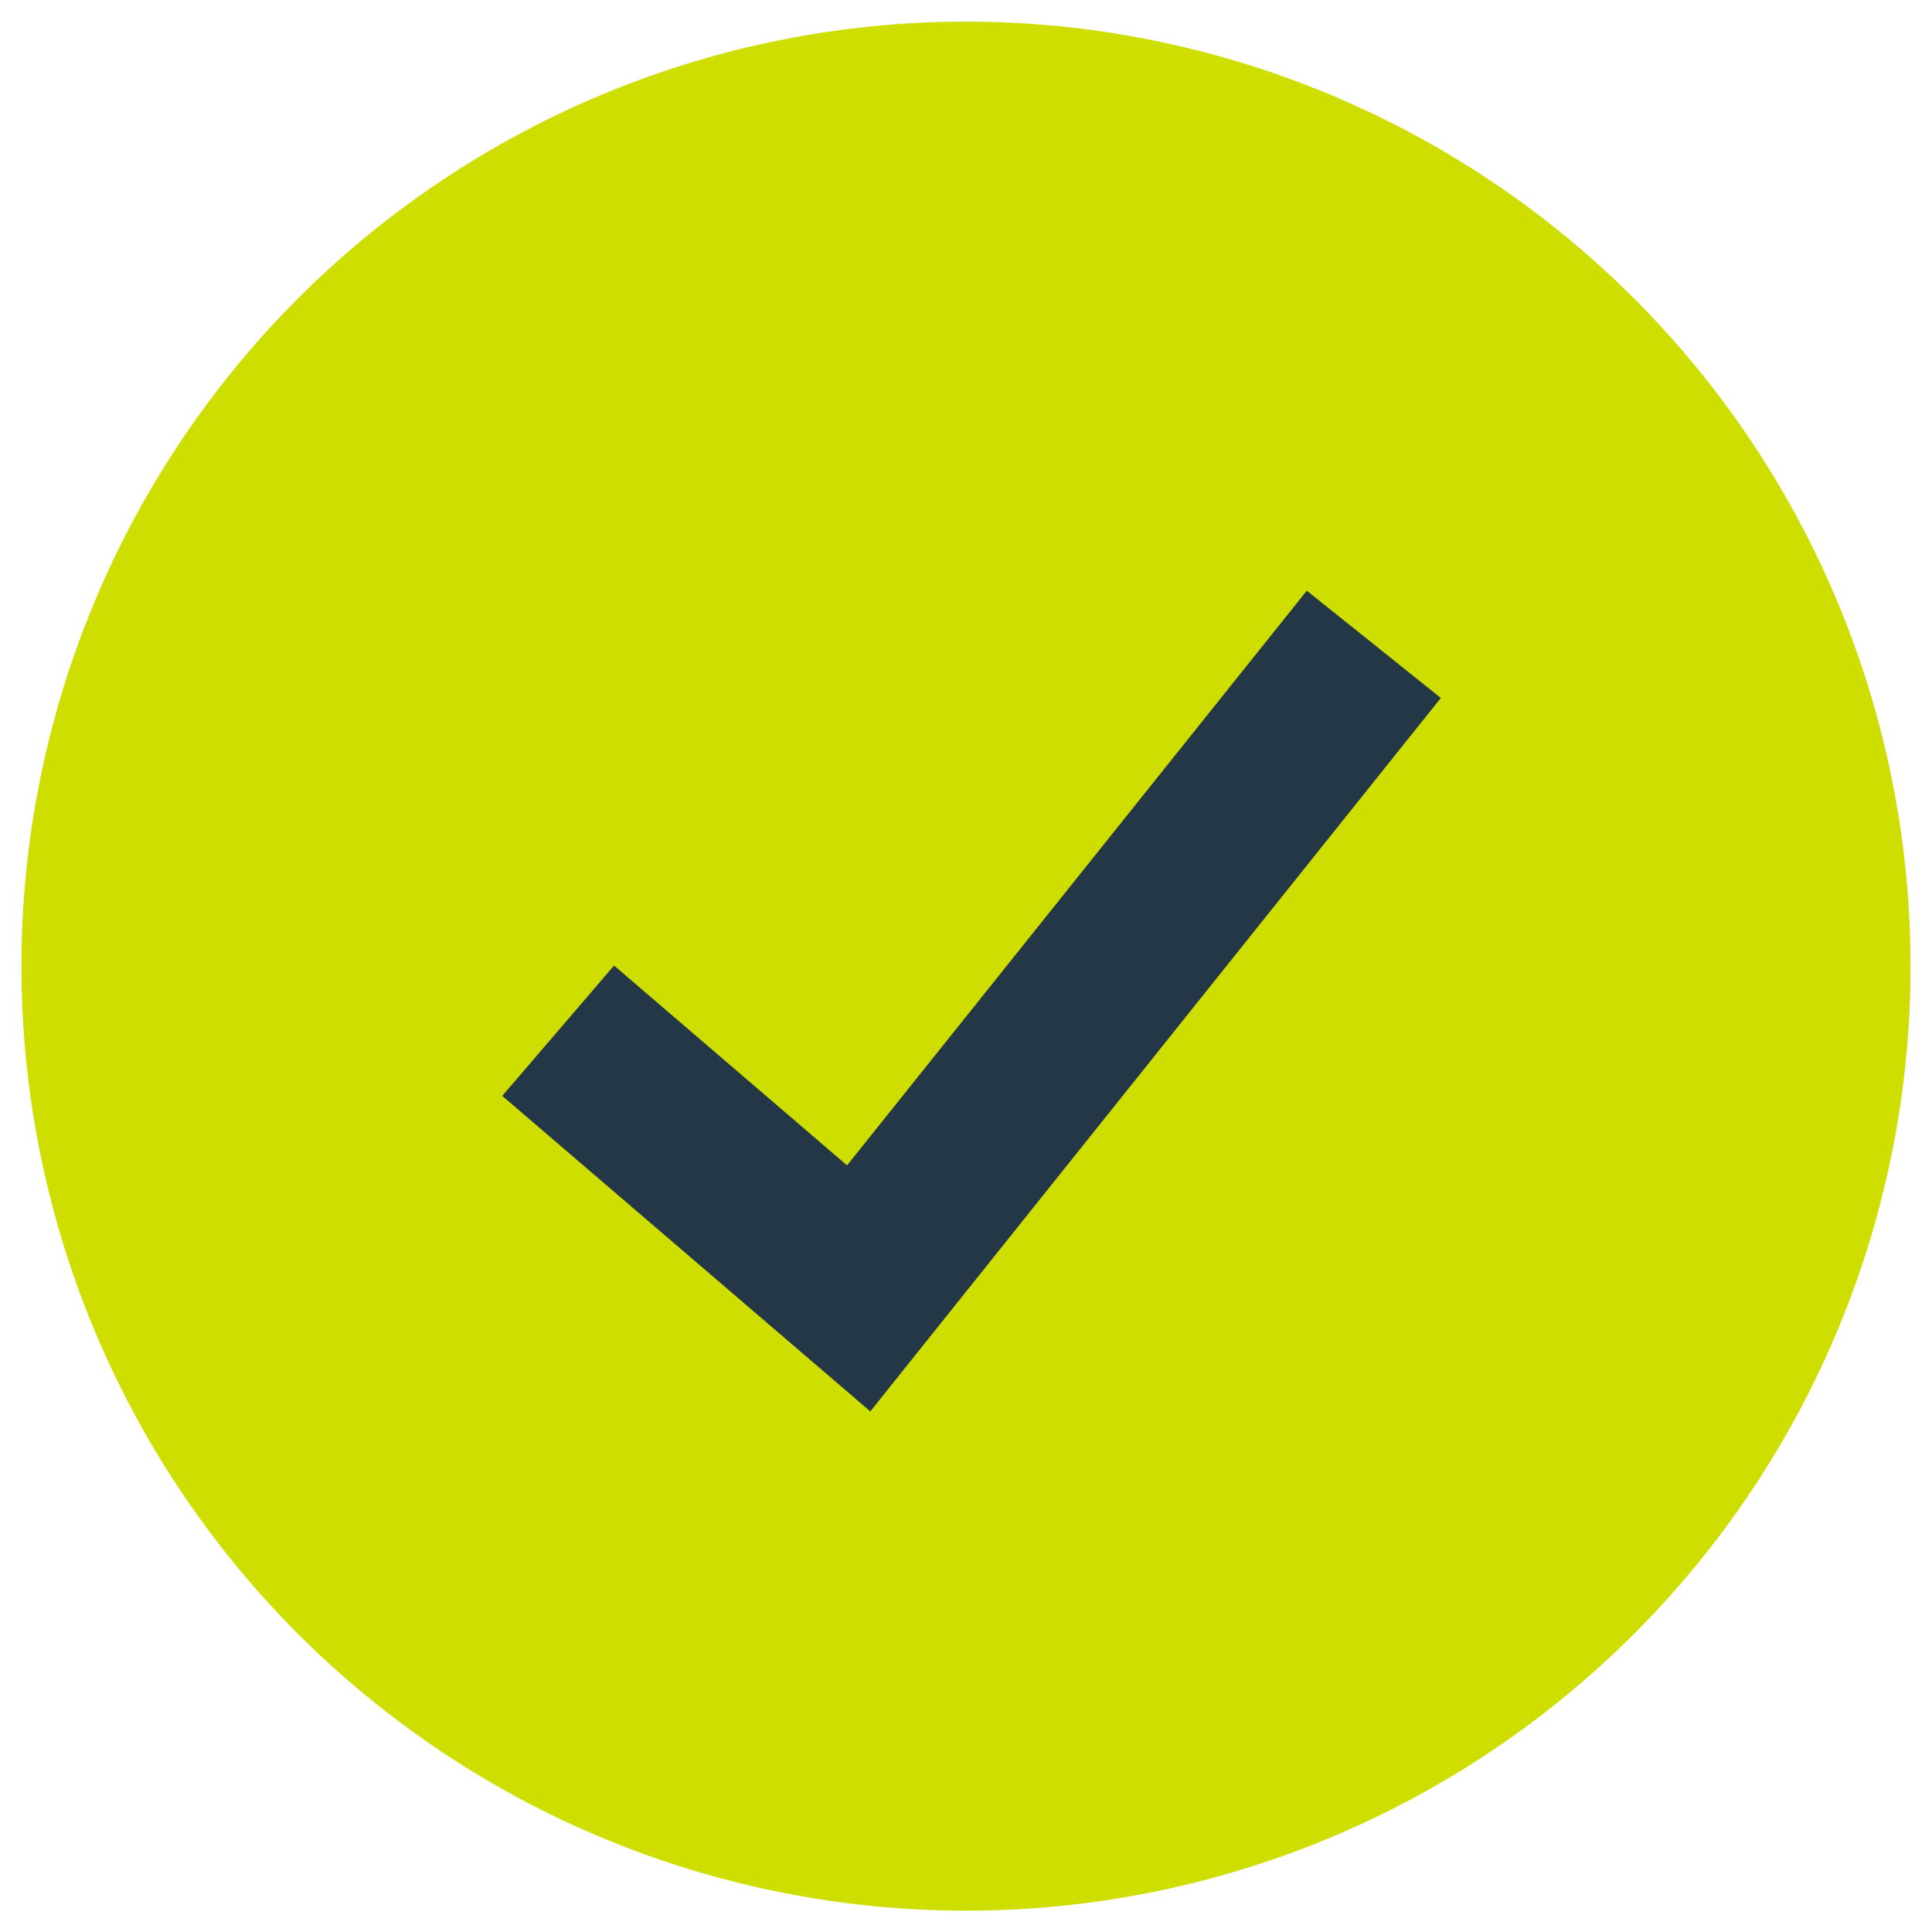 <svg width="30" height="30" viewBox="0 0 30 30" fill="none" xmlns="http://www.w3.org/2000/svg">
<g id="check-circle--checkmark-addition-circle-success-check-validation-add-form-tick">
<path id="Ellipse 580" d="M0.333 15.003C0.333 18.892 1.879 22.623 4.629 25.373C7.38 28.124 11.11 29.669 15 29.669C18.89 29.669 22.62 28.124 25.371 25.373C28.122 22.623 29.667 18.892 29.667 15.003C29.667 11.113 28.122 7.382 25.371 4.632C22.62 1.881 18.89 0.336 15 0.336C11.11 0.336 7.38 1.881 4.629 4.632C1.879 7.382 0.333 11.113 0.333 15.003Z" fill="#CDDE00"/>
<path id="Vector 1618 (Stroke)" fill-rule="evenodd" clip-rule="evenodd" d="M22.373 10.838L13.514 21.916L7.799 17.017L9.535 14.993L13.153 18.096L20.292 9.172L22.373 10.838Z" fill="#243746"/>
</g>
</svg>
